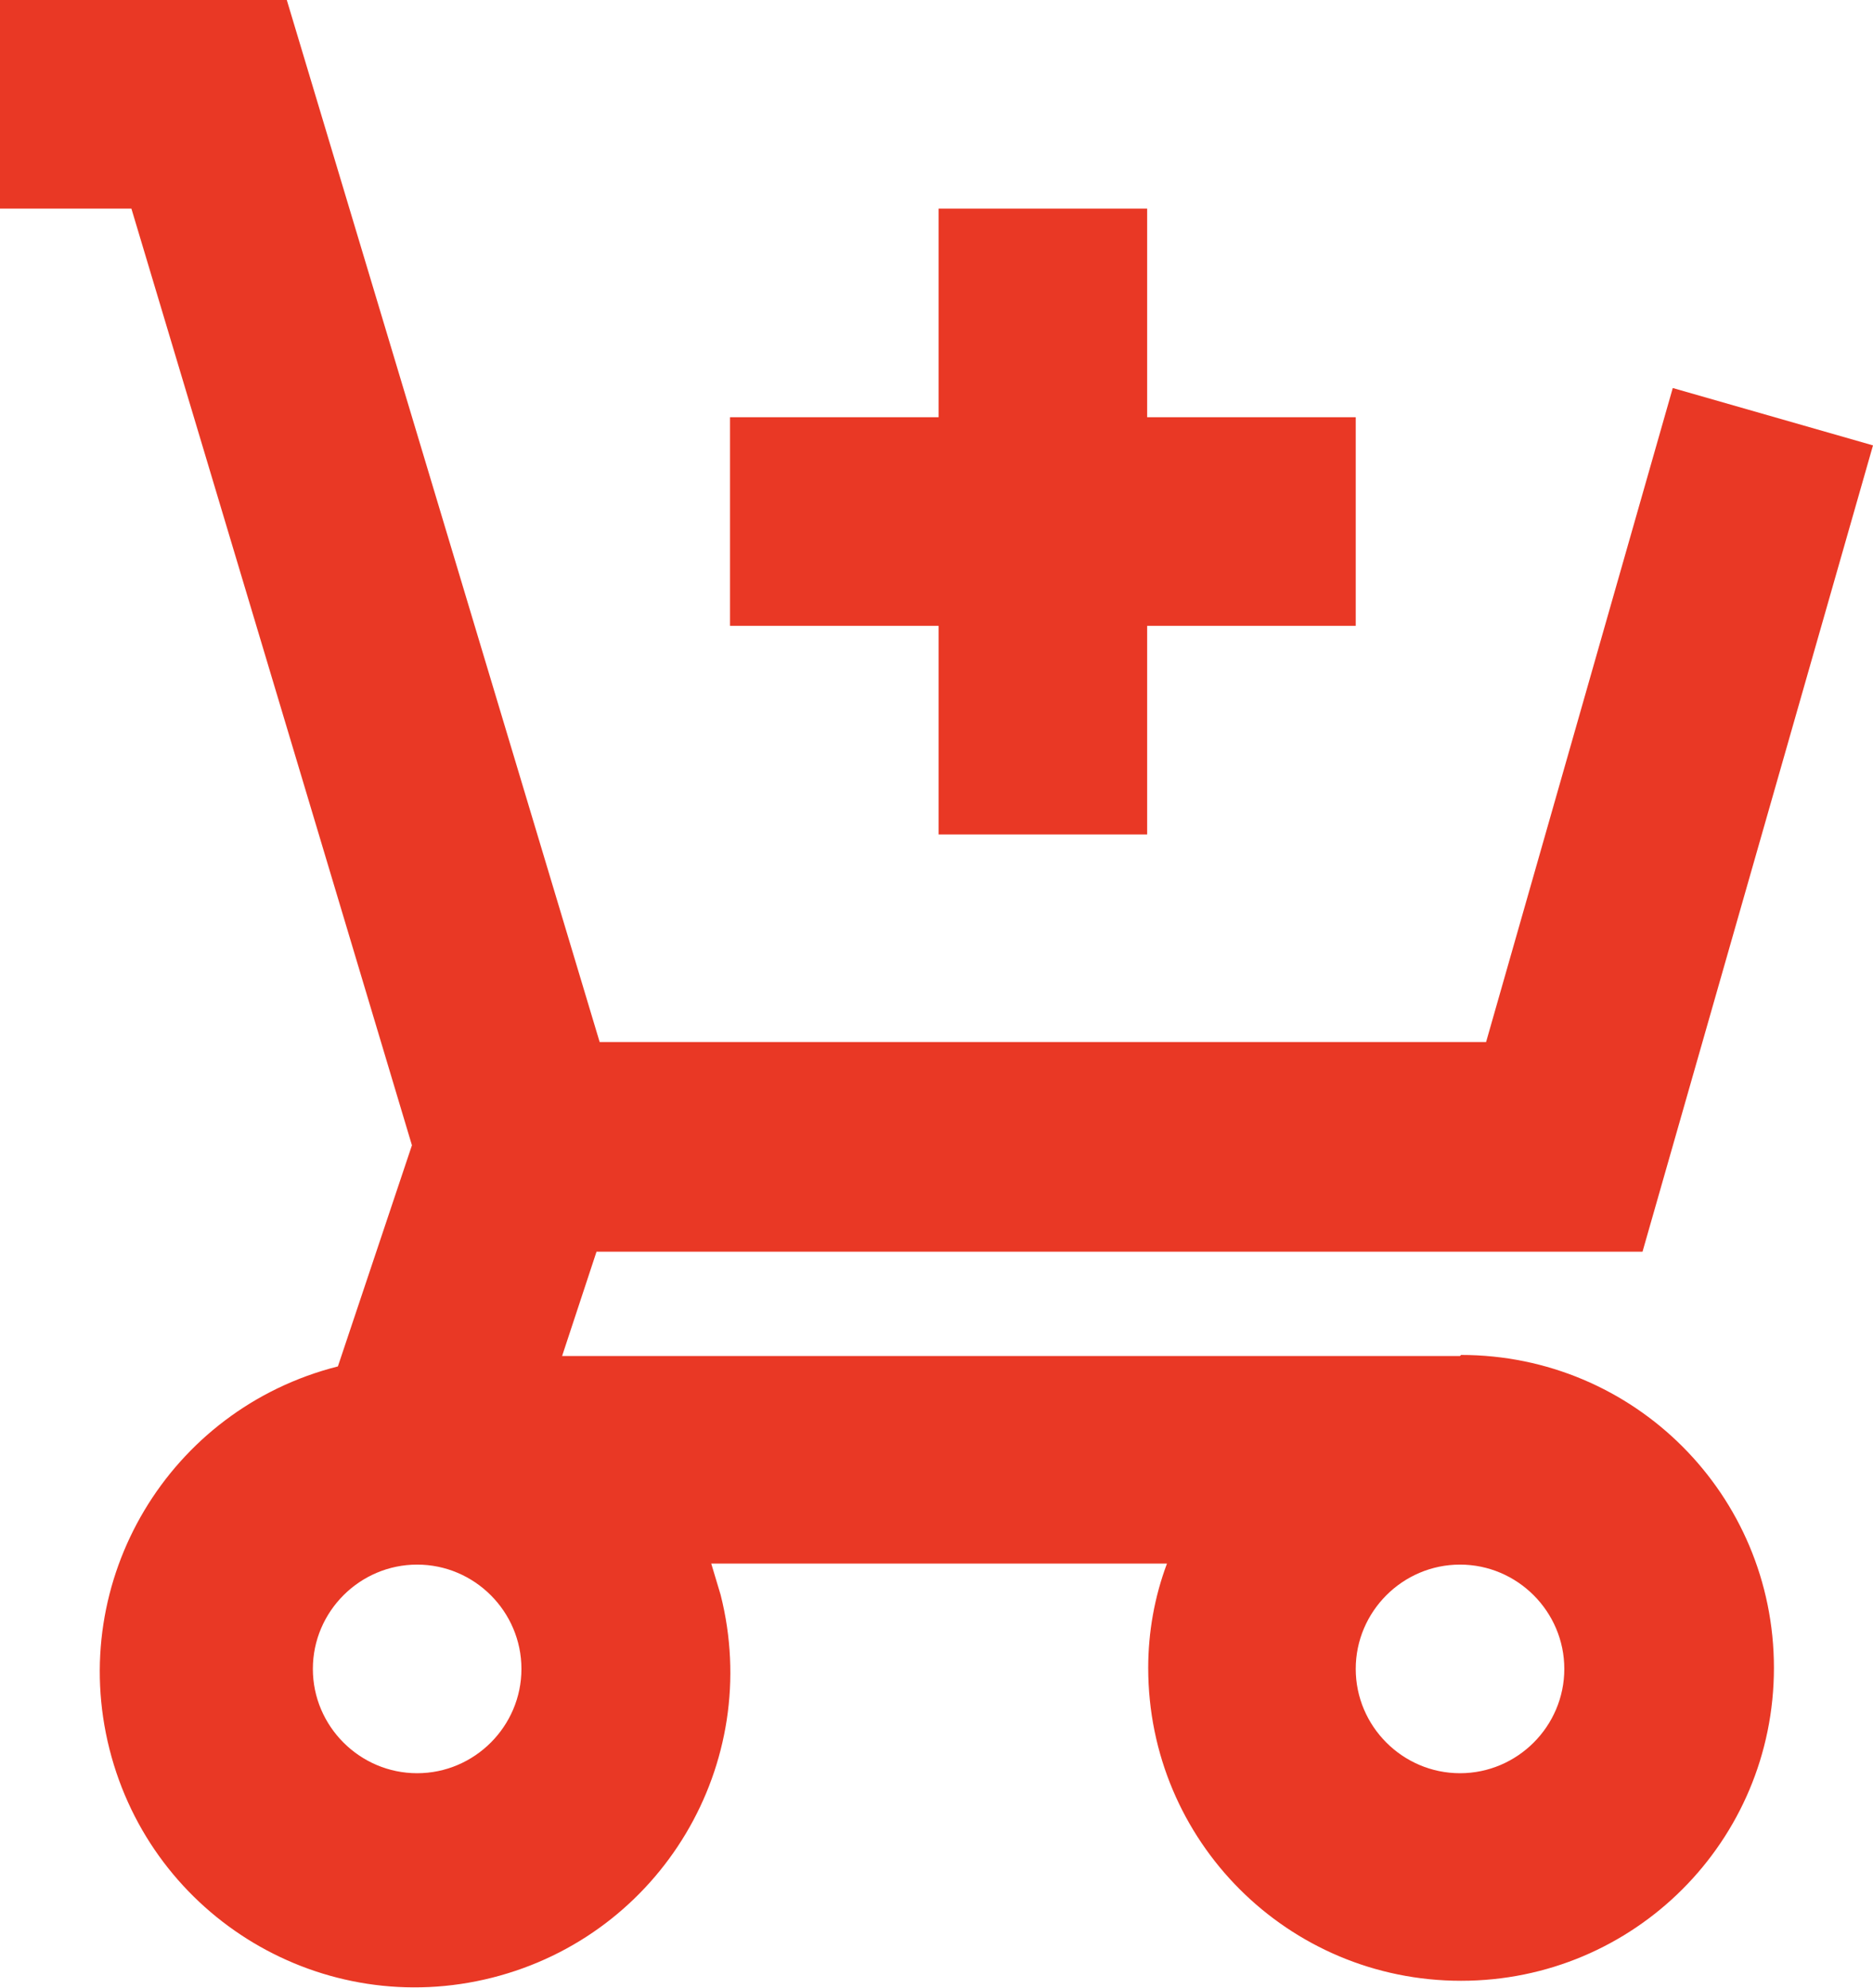 <?xml version="1.0" encoding="UTF-8"?><svg id="Layer_2" xmlns="http://www.w3.org/2000/svg" viewBox="0 0 17.96 19.06"><defs><style>.cls-1{fill:#e93825;}</style></defs><g id="Layer_1-2"><g><polygon class="cls-1" points="9 8 11 8 11 6 13 6 13 4 11 4 11 2 9 2 9 4 7 4 7 6 9 6 9 8"/><path class="cls-1" d="m14,13H5.39l.33-1h10.03l2.21-7.73-1.92-.55-1.79,6.27H5.75L2.75,0H0v2h1.26l2.69,8.98-.71,2.12c-1.62.41-2.6,2.05-2.19,3.67s2.05,2.6,3.67,2.19c1.62-.41,2.6-2.05,2.19-3.67-.03-.1-.06-.2-.09-.3h4.37c-.12.32-.18.66-.18,1,0,1.66,1.34,3,3,3s3-1.34,3-3-1.34-3-3-3Zm-10,4c-.55,0-1-.45-1-1s.45-1,1-1,1,.45,1,1-.45,1-1,1Zm10,0c-.55,0-1-.45-1-1s.45-1,1-1,1,.45,1,1-.45,1-1,1Z"/></g></g></svg>